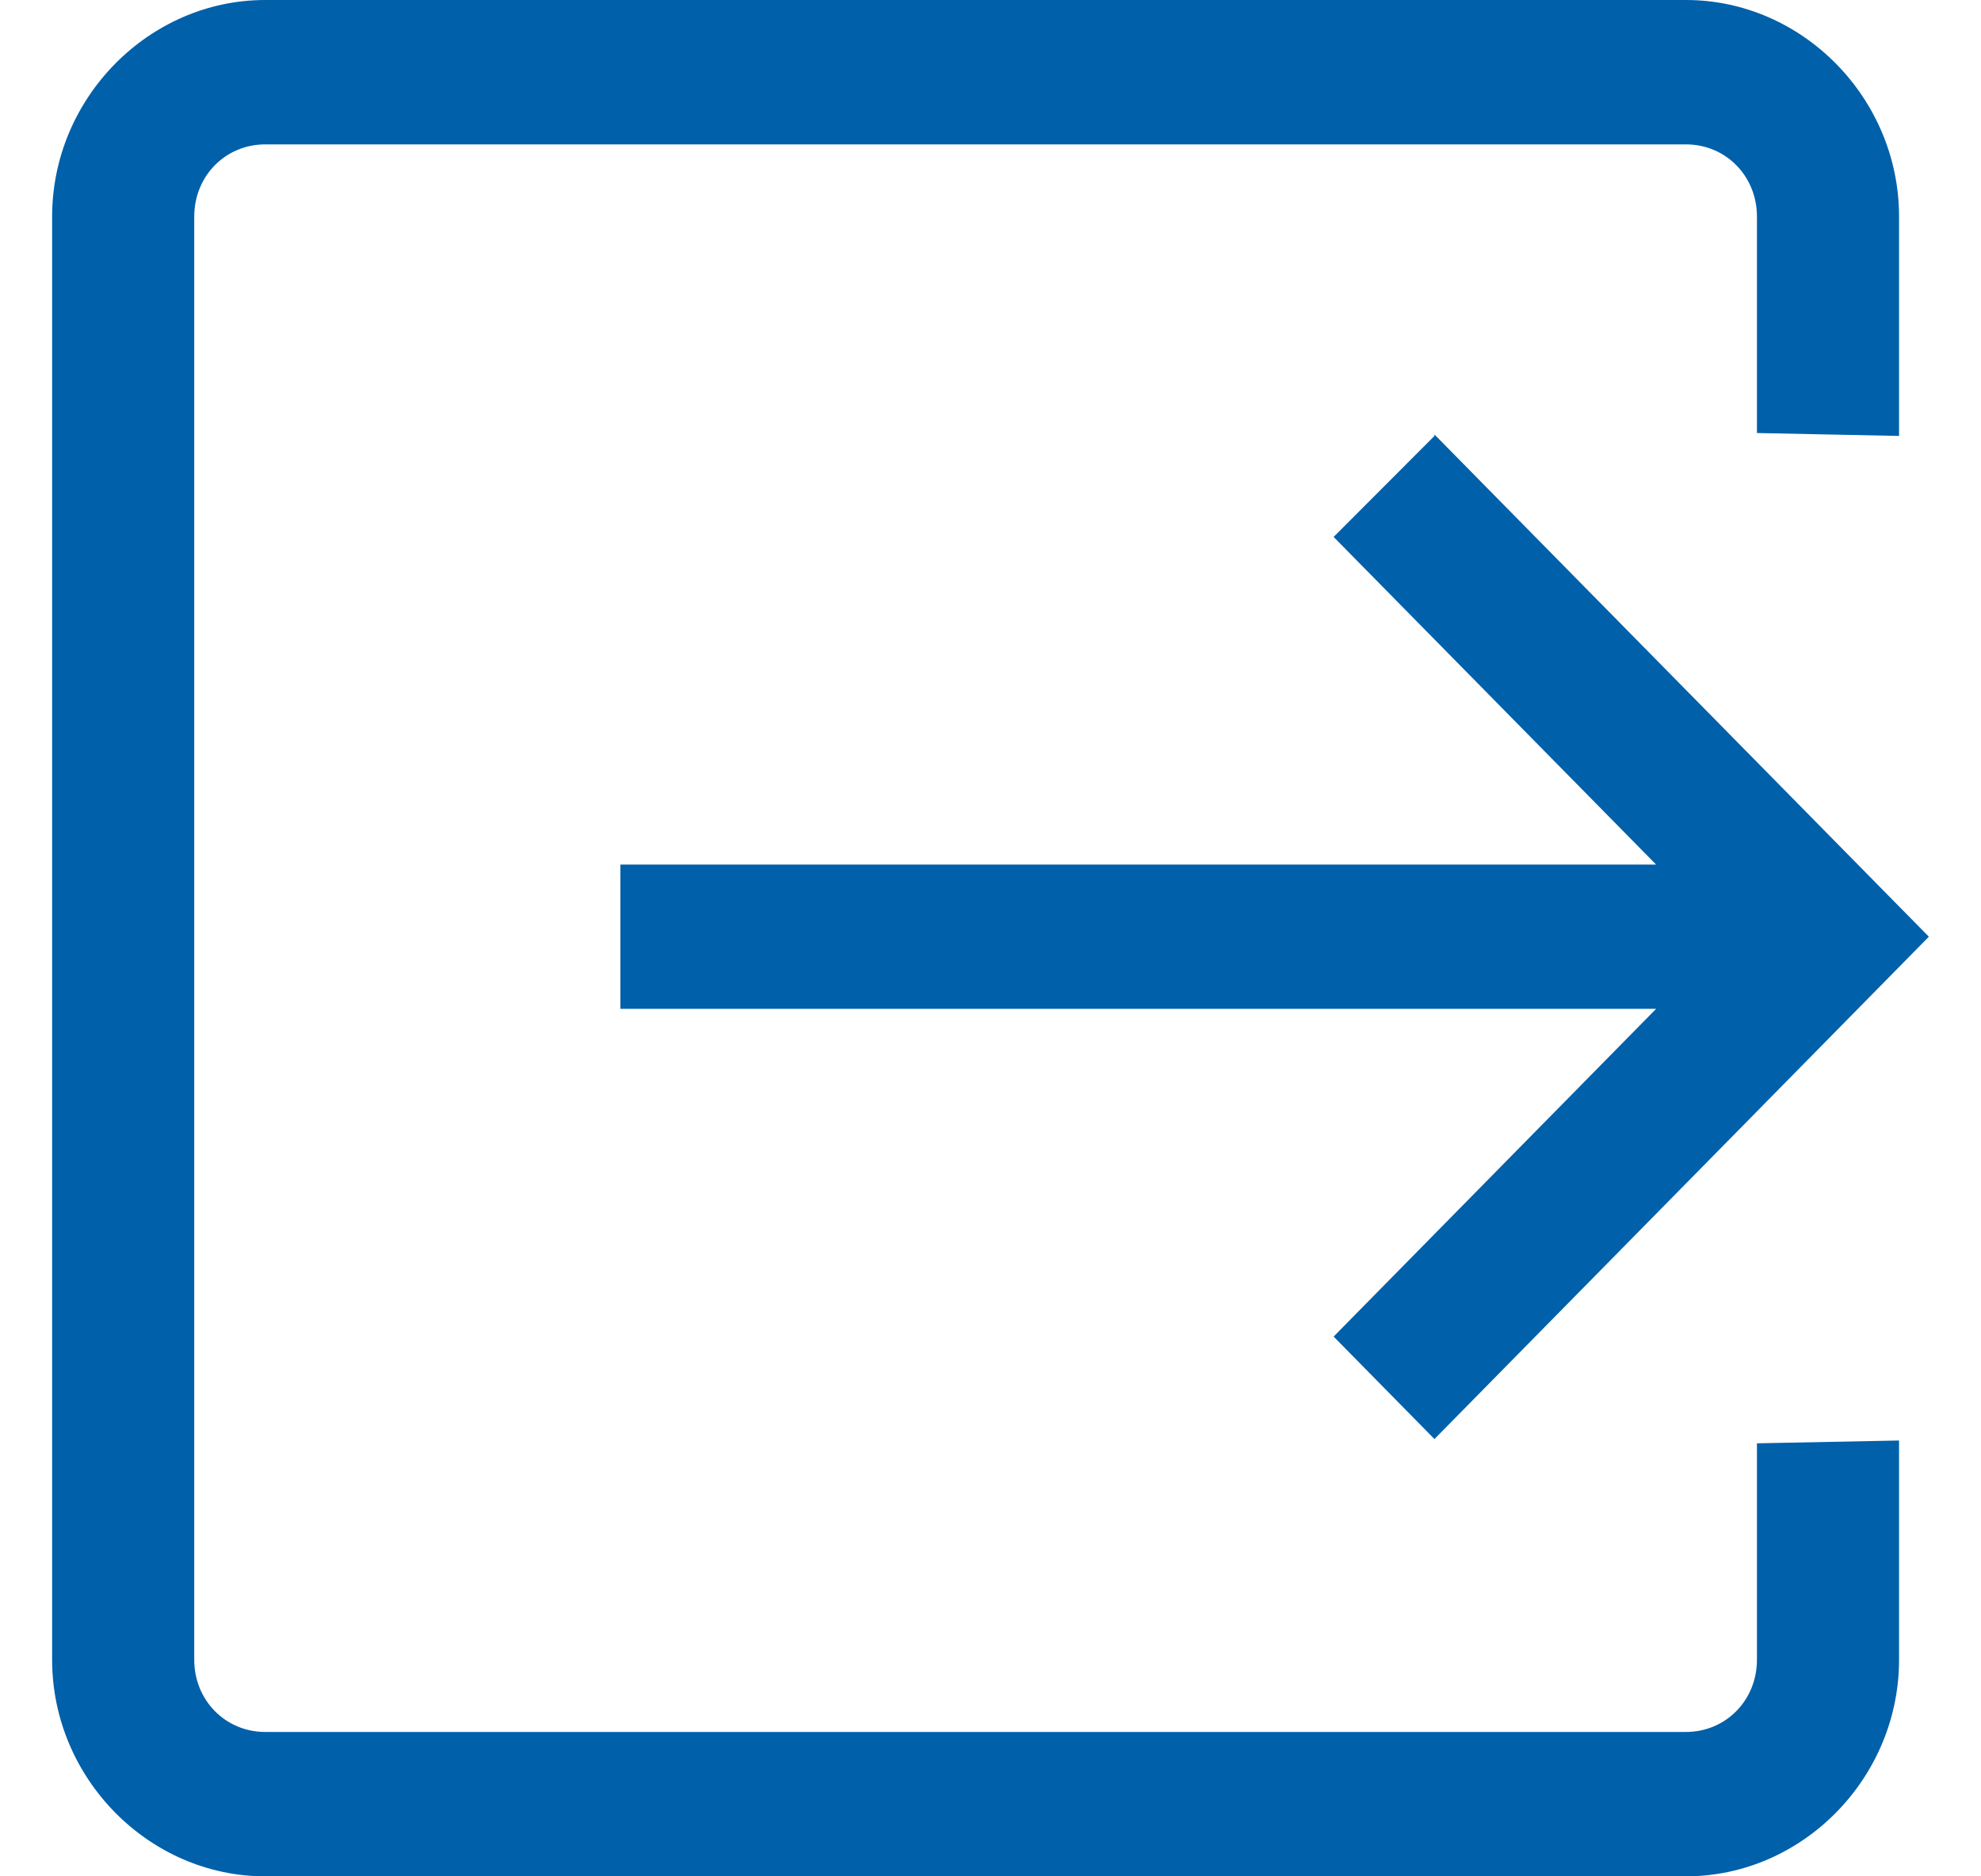 <svg width="19" height="18" viewBox="0 0 19 18" fill="none" xmlns="http://www.w3.org/2000/svg">
<path d="M2.544 0C1.427 0 0.5 0.942 0.5 2.077V15.923C0.5 17.058 1.427 18 2.544 18H16.17C17.287 18 18.214 17.058 18.214 15.923V13.819L16.851 13.846V15.923C16.851 16.311 16.552 16.615 16.17 16.615H2.544C2.162 16.615 1.863 16.311 1.863 15.923V2.077C1.863 1.689 2.162 1.385 2.544 1.385H16.17C16.552 1.385 16.851 1.689 16.851 2.077V4.154L18.214 4.182V2.077C18.214 0.942 17.287 0 16.17 0H2.544ZM13.758 4.182L12.791 5.151L15.884 8.294H5.95V9.678H15.884L12.791 12.822L13.758 13.805L18.5 8.986L13.758 4.168V4.182Z" fill="#0060AA"/>
</svg>
